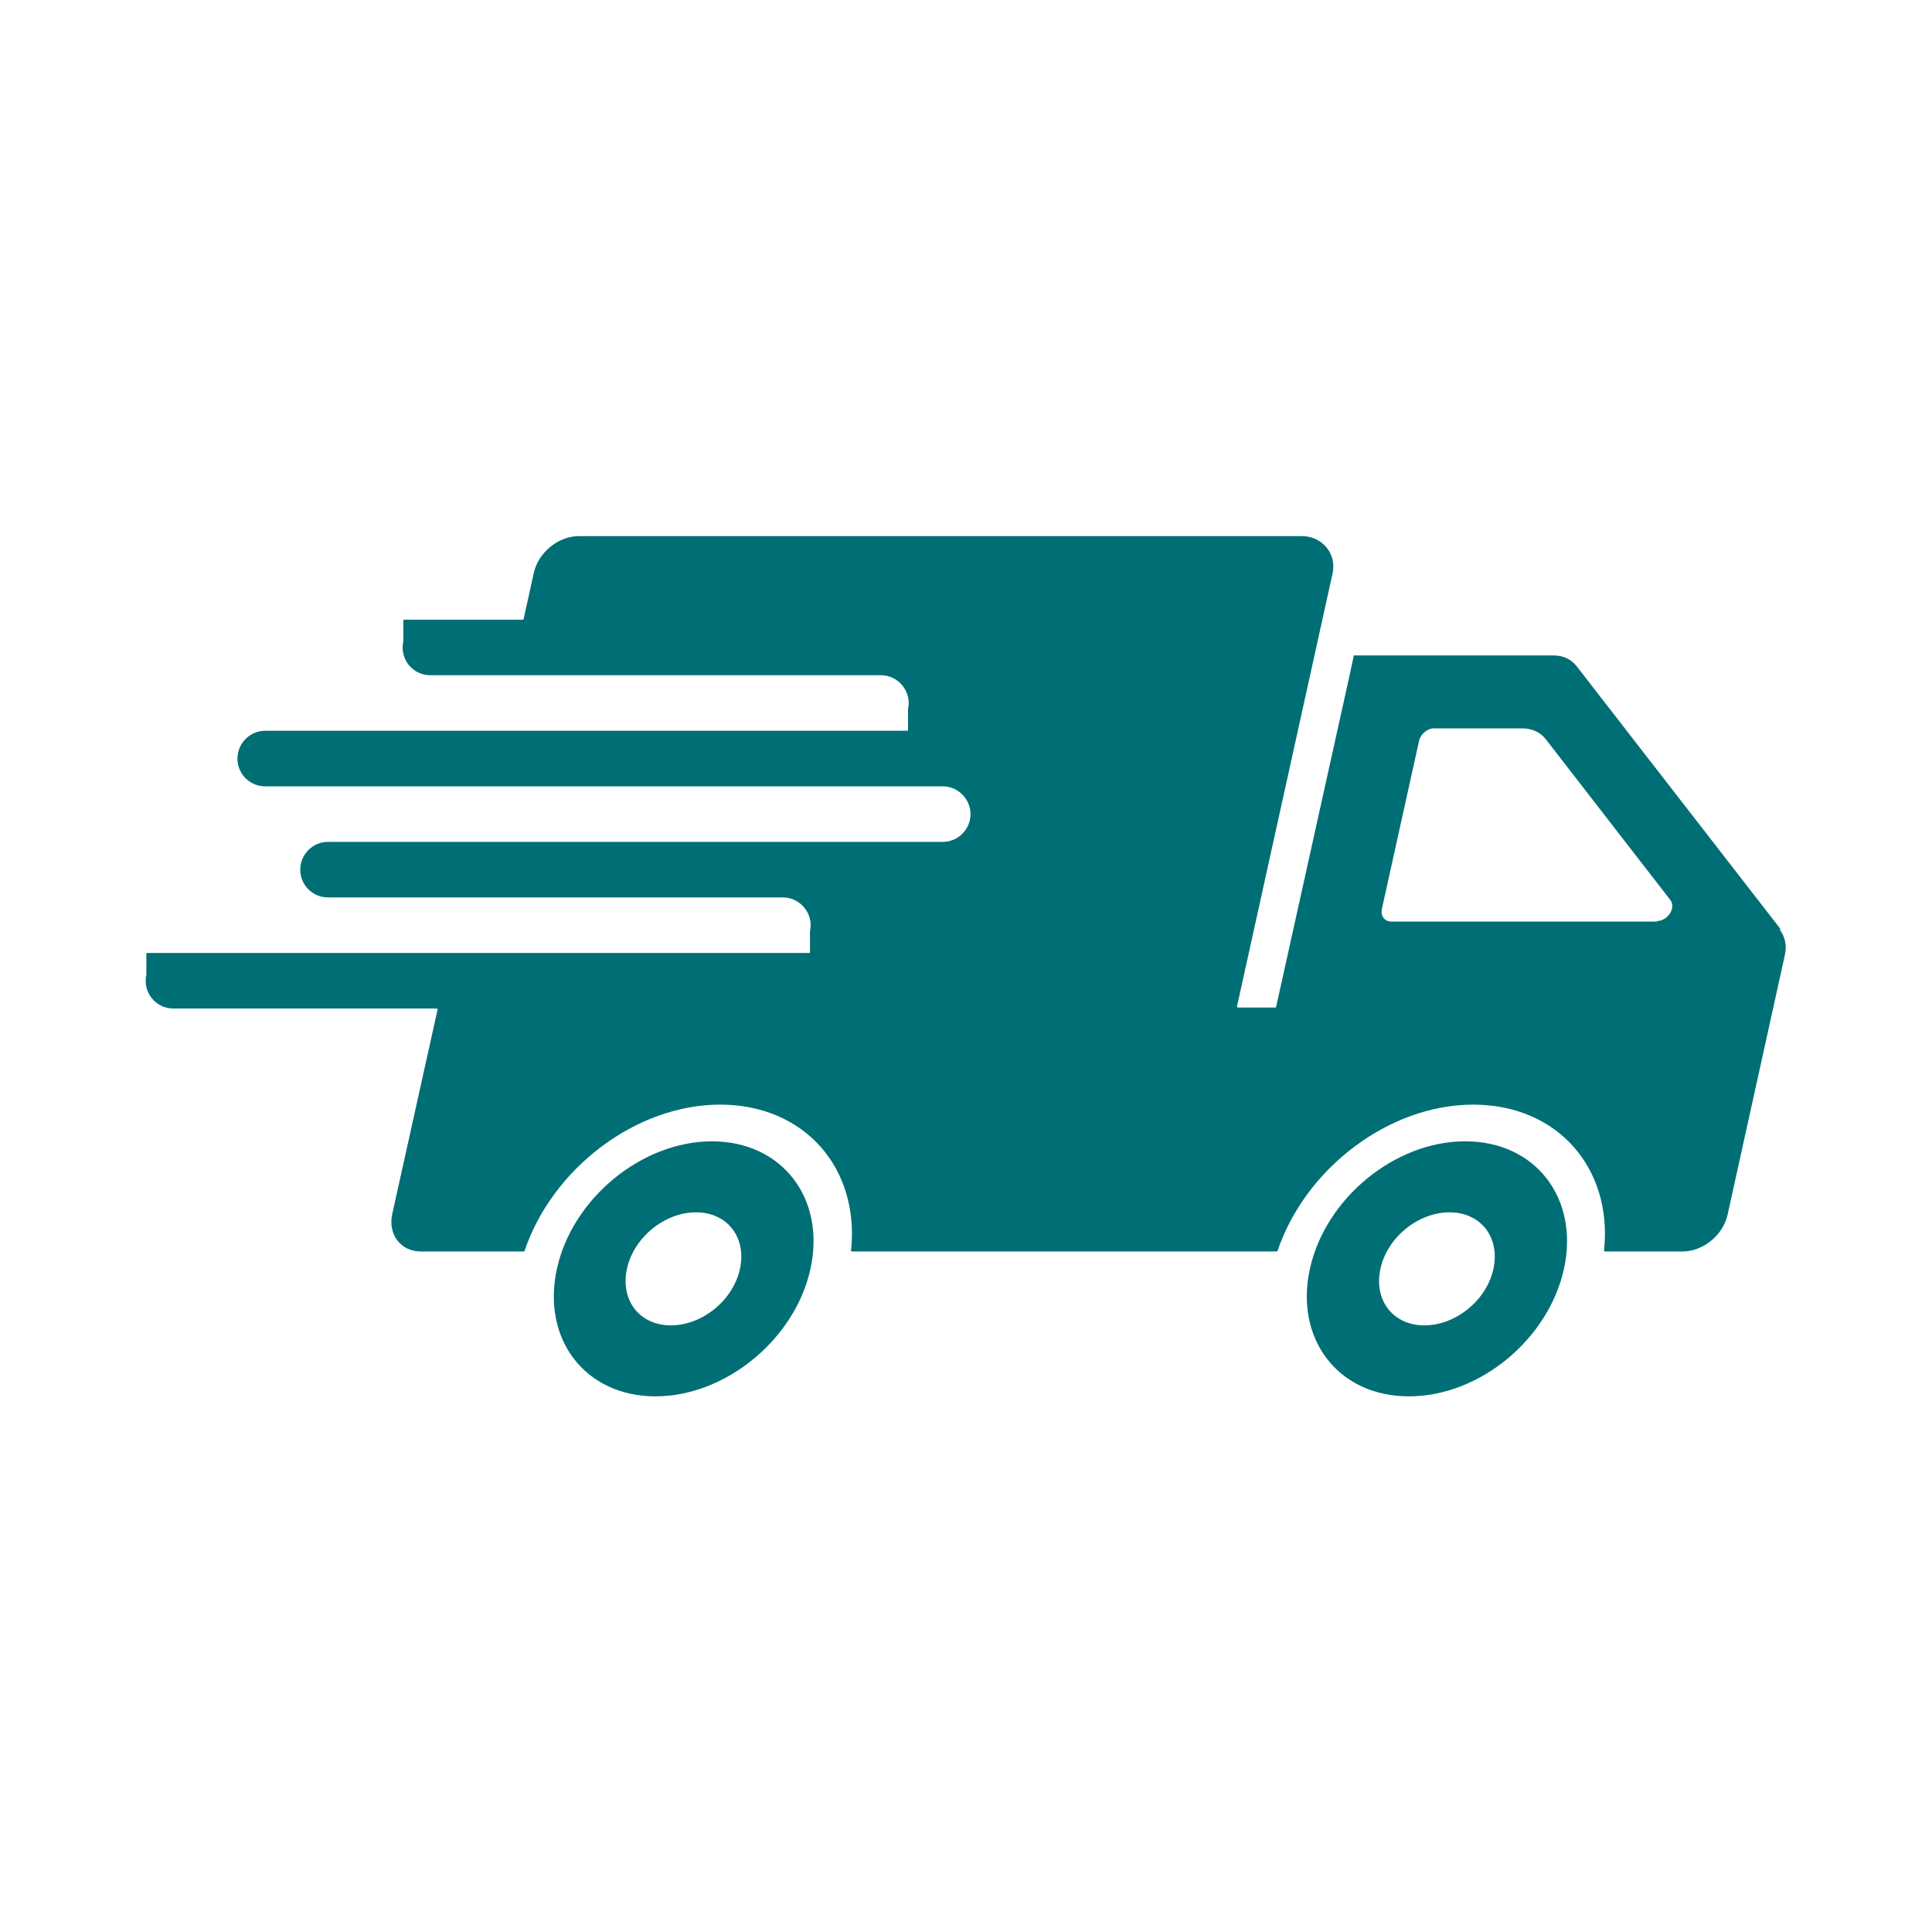 <svg viewBox="0 0 400 400" version="1.1" xmlns="http://www.w3.org/2000/svg" id="Lag_1">
  
  <defs>
    <style>
      .st0 {
        fill: #006cb6;
      }

      .st1 {
        fill: #006e75;
      }

      .st2 {
        display: none;
      }
    </style>
  </defs>
  <g data-name="Lag_1" id="Lag_11">
    <g>
      <path d="M368.6,192.3l-42.2-54.4c-1.2-1.5-2.8-2.2-4.9-2.2h-41.2s-.5,2.3-1.1,5.1l-15,67.7c0,0,0,.1-.2.1h-7.7c-.1,0-.2-.1-.2-.2l19.8-89.7c.9-4.2-2.3-7.7-6.3-7.7H119.8c-4.2,0-8.4,3.4-9.3,7.7l-2.1,9.5c0,0,0,.1-.2.1h-24.5c0,0-.2,0-.2.2v4.3h0c-.8,3.6,1.9,7,5.6,7h93.3c3.6,0,6.4,3.4,5.6,7h0v4.3c0,.1,0,.2-.2.2H54.9c-2.7,0-5,1.9-5.6,4.5-.8,3.6,1.9,7,5.6,7h140.3c3.6,0,6.4,3.4,5.6,7-.6,2.6-2.9,4.5-5.6,4.5h-127.3c-2.7,0-5,1.9-5.6,4.5-.8,3.6,1.9,7,5.6,7h94.2c3.6,0,6.4,3.4,5.6,7h0v4.3c0,.1,0,.2-.2.2H30.5c-.1,0-.2,0-.2.2v4.3h0c-.8,3.6,1.9,7,5.6,7h54.5c.1,0,.2.1.2.2l-9.4,42.4c-.9,4.2,1.8,7.7,5.9,7.7h21.3c0,0,.2,0,.2-.1,5.7-17,23-30.3,40.5-30.3s28.9,13.2,27.1,30.2c0,.1,0,.2.2.2h87.9c0,0,.1,0,.2-.1,5.7-17,23-30.3,40.5-30.3s28.9,13.2,27.1,30.2c0,.1,0,.2.2.2h16.1c4.2,0,8.4-3.4,9.3-7.7l11.8-53.5c.5-2.1.1-3.9-1-5.4h0ZM343.1,190.8h-55c-1.4,0-2.3-1.1-2-2.6l7.7-34.8c.3-1.4,1.7-2.6,3.1-2.6h18.2c2.1,0,3.8.8,4.9,2.2l25.8,33.3c1.3,1.6-.5,4.4-2.8,4.4h0Z" class="st1"></path>
      <path d="M147.4,236.3c-14.5,0-28.9,11.8-32.1,26.4-3.2,14.6,5.9,26.4,20.4,26.4s28.9-11.8,32.1-26.4-5.9-26.4-20.4-26.4h0ZM153.2,262.7c-1.4,6.5-7.8,11.7-14.3,11.7s-10.5-5.2-9.1-11.7c1.4-6.5,7.8-11.7,14.3-11.7s10.5,5.2,9.1,11.7Z" class="st1"></path>
      <path d="M303.3,236.3c-14.5,0-28.9,11.8-32.1,26.4-3.2,14.6,5.9,26.4,20.5,26.4s28.9-11.8,32.1-26.4-5.9-26.4-20.4-26.4h0ZM309.2,262.7c-1.4,6.5-7.8,11.7-14.3,11.7s-10.5-5.2-9.1-11.7c1.4-6.5,7.8-11.7,14.3-11.7s10.5,5.2,9.1,11.7Z" class="st1"></path>
    </g>
  </g>
  <g class="st2" id="Lag_2">
    <g>
      <path d="M200,365.4c-91.2,0-165.4-74.2-165.4-165.4S108.8,34.6,200,34.6s165.4,74.2,165.4,165.4-74.2,165.4-165.4,165.4h0ZM200,46.7c-84.5,0-153.3,68.8-153.3,153.3s68.8,153.3,153.3,153.3,153.3-68.8,153.3-153.3S284.5,46.7,200,46.7Z" class="st0"></path>
      <path d="M295.8,248.9h7.4v-25h-7.4v25ZM271.2,248.9h7.3v-19.5h7.1v-5.4h-21.5v5.4h7.1v19.5ZM237.5,248.9v-5.6c0-4.4,0-9.2-.3-11.6h0c1.2,3.3,5.7,12.6,7.8,17.2h8.3v-25h-6.7v5.3c0,4,0,8.4.4,11h-.1c-1.1-3.1-4.9-10.7-7.5-16.3h-8.8v25h6.7ZM205.2,238.6c1-3.6,2-7.1,2.5-9.8h.1c.5,2.4,1.5,5.9,2.7,9.8h-5.3,0ZM211.8,244l1.5,4.9h7.6l-8.2-25h-9.5l-7.9,25h7.1l1.4-4.9h7.8,0ZM171.9,229h3.4c2.2,0,3.3,1,3.3,2.6s-.9,2.7-3.3,2.7h-3.4v-5.3h0ZM174.5,239.4c3.2,0,3.8,1.2,3.8,3.3v.6c0,2.5.1,4.4.5,5.4h7c-.3-1.1-.3-3.1-.3-4.6v-1.1c0-4.2-1.7-5.9-3.2-6.4,1.7-.7,3.7-2.5,3.7-5.9s-2.8-6.9-8.7-6.9h-12.4v25h7.1v-9.4h2.6ZM139.2,238.6c1-3.6,2-7.1,2.5-9.8h.1c.5,2.4,1.5,5.9,2.7,9.8h-5.3,0ZM145.8,244l1.5,4.9h7.6l-8.2-25h-9.5l-7.9,25h7.1l1.4-4.9h7.8ZM119.4,234.5h-11.6v5.1h4.6v.2c0,1.6-.7,4.4-4.3,4.4s-5.3-3.9-5.3-7.8,1.1-7.8,5.2-7.8,3.9,1.7,4.2,3h7.2c-.5-3.9-3.9-8.2-11.5-8.2s-12.8,5.6-12.8,13.3,3.9,12.7,11.5,12.7,5.9-.9,7.3-2.8c0,.6.2,1.6.5,2.3h4.9v-14.3h0Z" class="st0"></path>
      <path d="M252.1,187.9c1.4,12.5,10.9,20.9,28.9,20.9s28.5-8.5,28.5-20.6-4-16.5-24-21.5c-10-2.4-12.4-3.8-12.4-7.4s2.6-5.1,7-5.1c6.8,0,8.6,3.5,9.1,7h18.4c-.9-10.2-8.6-19.8-27.3-19.8s-26.1,9.1-26.1,20.1,3.9,15.8,23,20.4c10.3,2.4,13.1,4.1,13.1,8.3s-2.6,5.9-8.4,5.9-10.1-2.4-11.2-8.1h-18.5ZM223.1,207.6h19.1v-64.9h-19.1v64.9ZM175.3,155.9h8.9c5.9,0,8.6,2.6,8.6,6.9s-2.3,7-8.6,7h-8.9v-13.9ZM182,183.1c8.4,0,9.8,3,9.8,8.7v1.7c0,6.6.3,11.3,1.3,14.1h18.1c-.7-2.8-.9-8-.9-12.1v-2.7c0-11-4.3-15.4-8.4-16.8,4.4-1.8,9.7-6.4,9.7-15.4s-7.4-18-22.7-18h-32.1v64.9h18.5v-24.5h6.7,0ZM112.3,156h7.8c5.3,0,9.1,2.2,9.1,7.7s-3.8,7.6-9.2,7.6h-7.8v-15.4h0ZM93.6,207.6h18.8v-22.8h10.9c13.7,0,24.9-6.7,24.9-21.3s-9.8-20.8-24.5-20.8h-30.1v64.9h0Z" class="st0"></path>
    </g>
  </g>
  <g class="st2" id="Lag_3">
    <g>
      <path d="M173.3,133.9l.6-3.6c.6-3.4,2.4-6.3,5.2-8.2,2.8-1.9,6.2-2.7,9.6-2.1l169.9,30.3c2.1.4,4.1,1.3,5.7,2.6,1,.8,1.9,1.7,2.6,2.7,2,2.8,2.8,6.2,2.3,9.5l-.6,3.6-195.3-34.8h0ZM361.4,264.6l16-98c.9-5.5-.4-11.1-3.7-15.7s-8.2-7.7-13.8-8.7l-169.9-30.3c-5.6-1-11.1.2-15.7,3.4-4.6,3.2-7.6,8-8.5,13.5l-2.4,14.5-.6,4.1-.7,4.1-18.9-2.9c-8-1.2-16,1.5-21.4,7.4l-52.3,49.2-22.2,1.2,2.3,69.5,15.5-.6s9,.4,28.4,9.5c19.4,9.1,40.9-3.2,40.9-3.2l29.9-16.5,21-10.4,1.6-.8,10.8-5.4,14.2-7c1.2-.6,2.2-1.3,3.3-2,7.2-5.5,10.1-15.1,6.8-23.8-.2-.8-.6-1.5-1-2.3-1.5-2.9-3.5-5.3-5.9-7.2-6.3-4.9-15-6.1-22.5-2.4l-33.3,16.5.8-5.1,8.1-49.9.7-.9,4.6.8,190.1,33.9-10.5,64.2c-1.1,6.9-7.7,11.6-14.7,10.3l-64-11.4-29.3-5.2-29.3-5.3-4.3-.8-12.4,6.2-11.7,5.8.3,5.6c.4,8,7.2,14.2,15.3,13.9,8-.3,14.2-7,13.7-15,.4,8,7.3,14.2,15.3,13.9,8-.3,14.1-7,13.7-15,.5,8,7.3,14.2,15.3,13.9,6.2-.2,11.3-4.3,13.1-9.9l63.2,11.3c5.5,1,11.1-.2,15.7-3.4s7.6-8,8.5-13.6" class="st0"></path>
      <polygon points="23.4 206.2 24.6 277.6 39.9 277.6 38.6 206.2 23.4 206.2" class="st0"></polygon>
    </g>
  </g>
</svg>